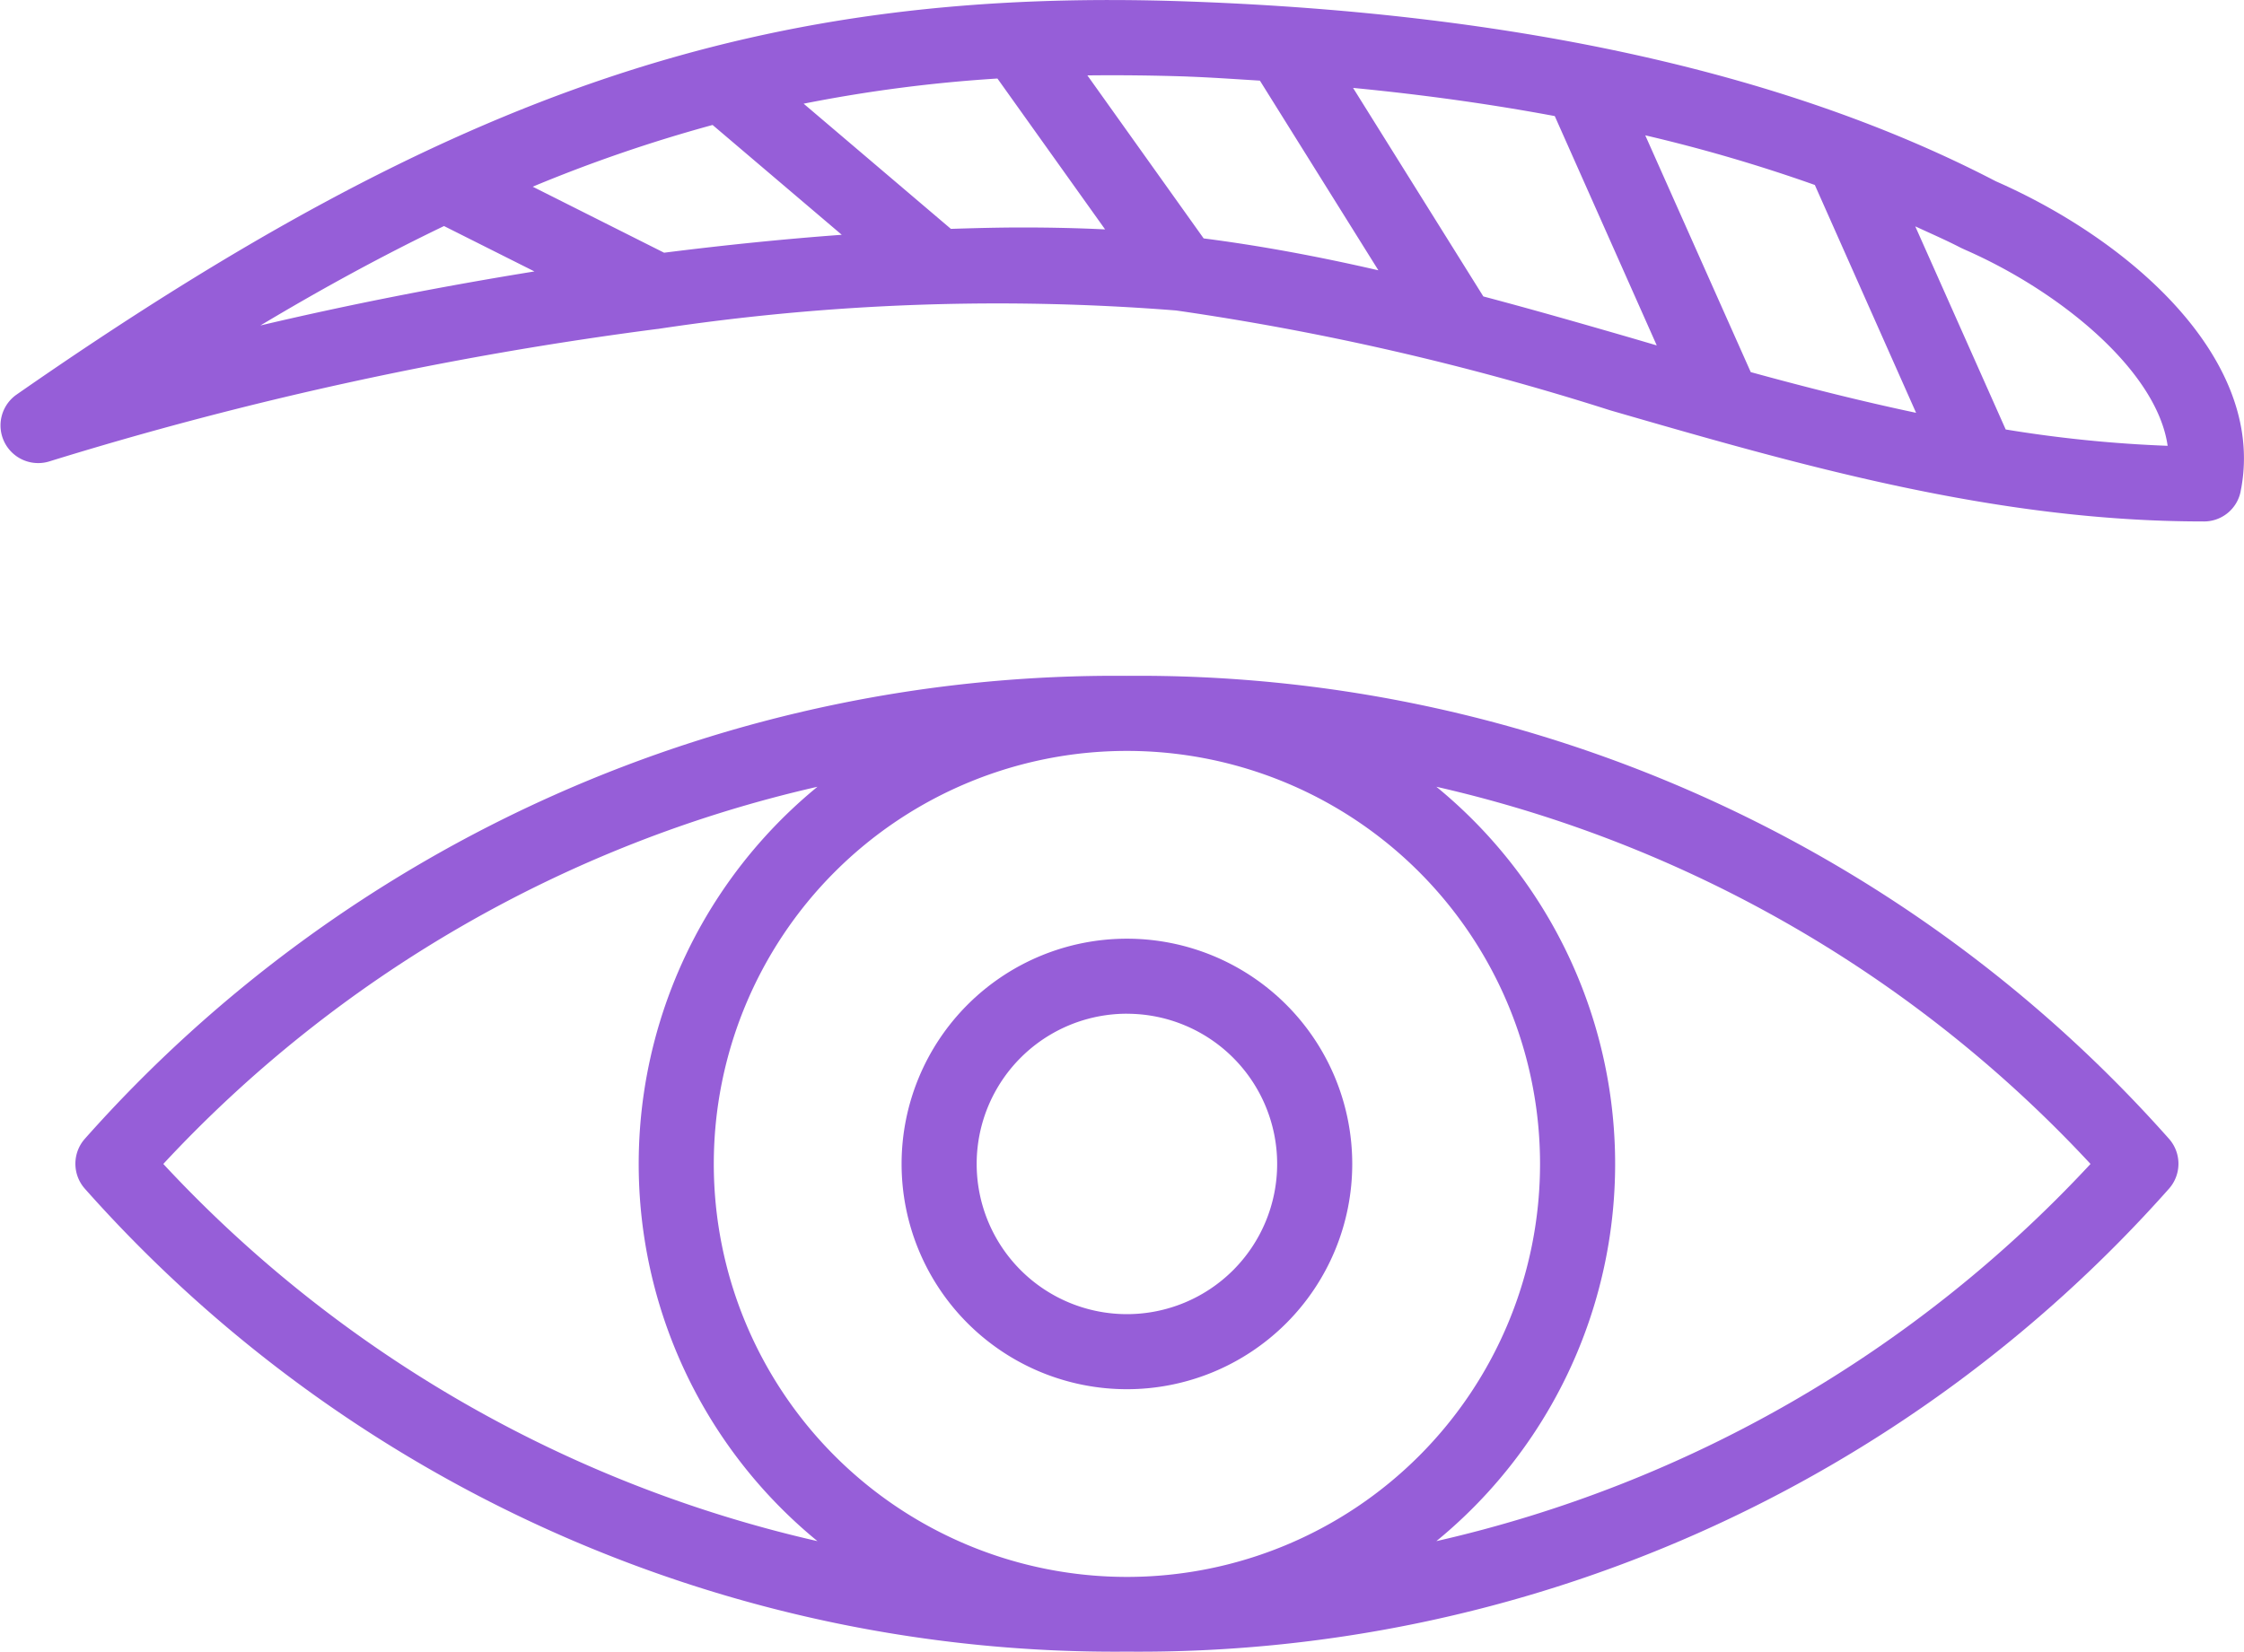 <svg id="_015-eye" data-name="015-eye" xmlns="http://www.w3.org/2000/svg" width="59.565" height="43.864" viewBox="0 0 59.565 43.864">
  <path id="Trazado_6681" data-name="Trazado 6681" d="M43.97,207.007a36.549,36.549,0,0,0-27.668,12.3,1,1,0,0,0,0,1.309,36.55,36.55,0,0,0,27.668,12.3,36.55,36.55,0,0,0,27.668-12.3,1,1,0,0,0,0-1.309A36.549,36.549,0,0,0,43.97,207.007Zm10.966,12.96A10.966,10.966,0,1,1,43.97,209,10.966,10.966,0,0,1,54.936,219.967Zm-36.544,0a34,34,0,0,1,17.364-10.015,12.941,12.941,0,0,0,0,20.03,33.994,33.994,0,0,1-17.364-10.015Zm33.792,10.015a12.941,12.941,0,0,0,0-20.03,34,34,0,0,1,17.364,10.015A33.994,33.994,0,0,1,52.184,229.982Z" transform="translate(-14.057 -189.062)" fill="#965ed8"/>
  <path id="Trazado_6682" data-name="Trazado 6682" d="M198.037,274.97a5.981,5.981,0,1,0-5.981-5.981A5.981,5.981,0,0,0,198.037,274.97Zm0-9.969a3.988,3.988,0,1,1-3.988,3.988A3.988,3.988,0,0,1,198.037,265Z" transform="translate(-168.124 -238.084)" fill="#965ed8"/>
  <path id="Trazado_6683" data-name="Trazado 6683" d="M59.475,76.05c0-.013.018-.09.023-.125.587-3.367-2.851-6.5-6.521-8.114-5.472-2.848-12.657-4.453-21.356-4.771C20.265,62.621,12.1,65.357.427,73.484A1,1,0,0,0,1.3,75.252a96.407,96.407,0,0,1,16.152-3.52h.01a60.282,60.282,0,0,1,13.759-.49,71.367,71.367,0,0,1,11.521,2.651c5.016,1.451,10.2,2.95,15.728,2.95A.991.991,0,0,0,59.475,76.05Zm-.975-.3.017,0-.017,0ZM48.173,67.909l2.688,6.05c-1.478-.313-2.941-.683-4.389-1.081l-2.8-6.287A42.136,42.136,0,0,1,48.173,67.909ZM31.549,65.032c.643.024,1.266.069,1.894.107l3.145,5.036c-1.527-.352-3.073-.646-4.638-.847L28.864,65c.878-.01,1.768,0,2.685.031ZM18.915,66.316l3.429,2.916c-1.522.112-3.1.272-4.716.476l-3.488-1.753a39.3,39.3,0,0,1,4.776-1.639ZM11.786,69l2.4,1.205c-2.432.393-4.887.871-7.274,1.435C8.588,70.637,10.2,69.762,11.786,69Zm13.456.076-3.91-3.325a38.913,38.913,0,0,1,5.144-.668l2.858,4.006q-1.051-.051-2.2-.051c-.61,0-1.249.016-1.894.037Zm14.132,1.793-3.458-5.537q2.8.271,5.354.748l2.707,6.089-.681-.2c-1.292-.374-2.6-.75-3.922-1.1ZM53.239,74.4l-2.4-5.392c.408.189.828.371,1.214.572l.12.055c2.552,1.122,5.085,3.226,5.365,5.2a34.455,34.455,0,0,1-4.3-.434Z" transform="translate(0 -62.998)" fill="#965ed8"/>
</svg>
